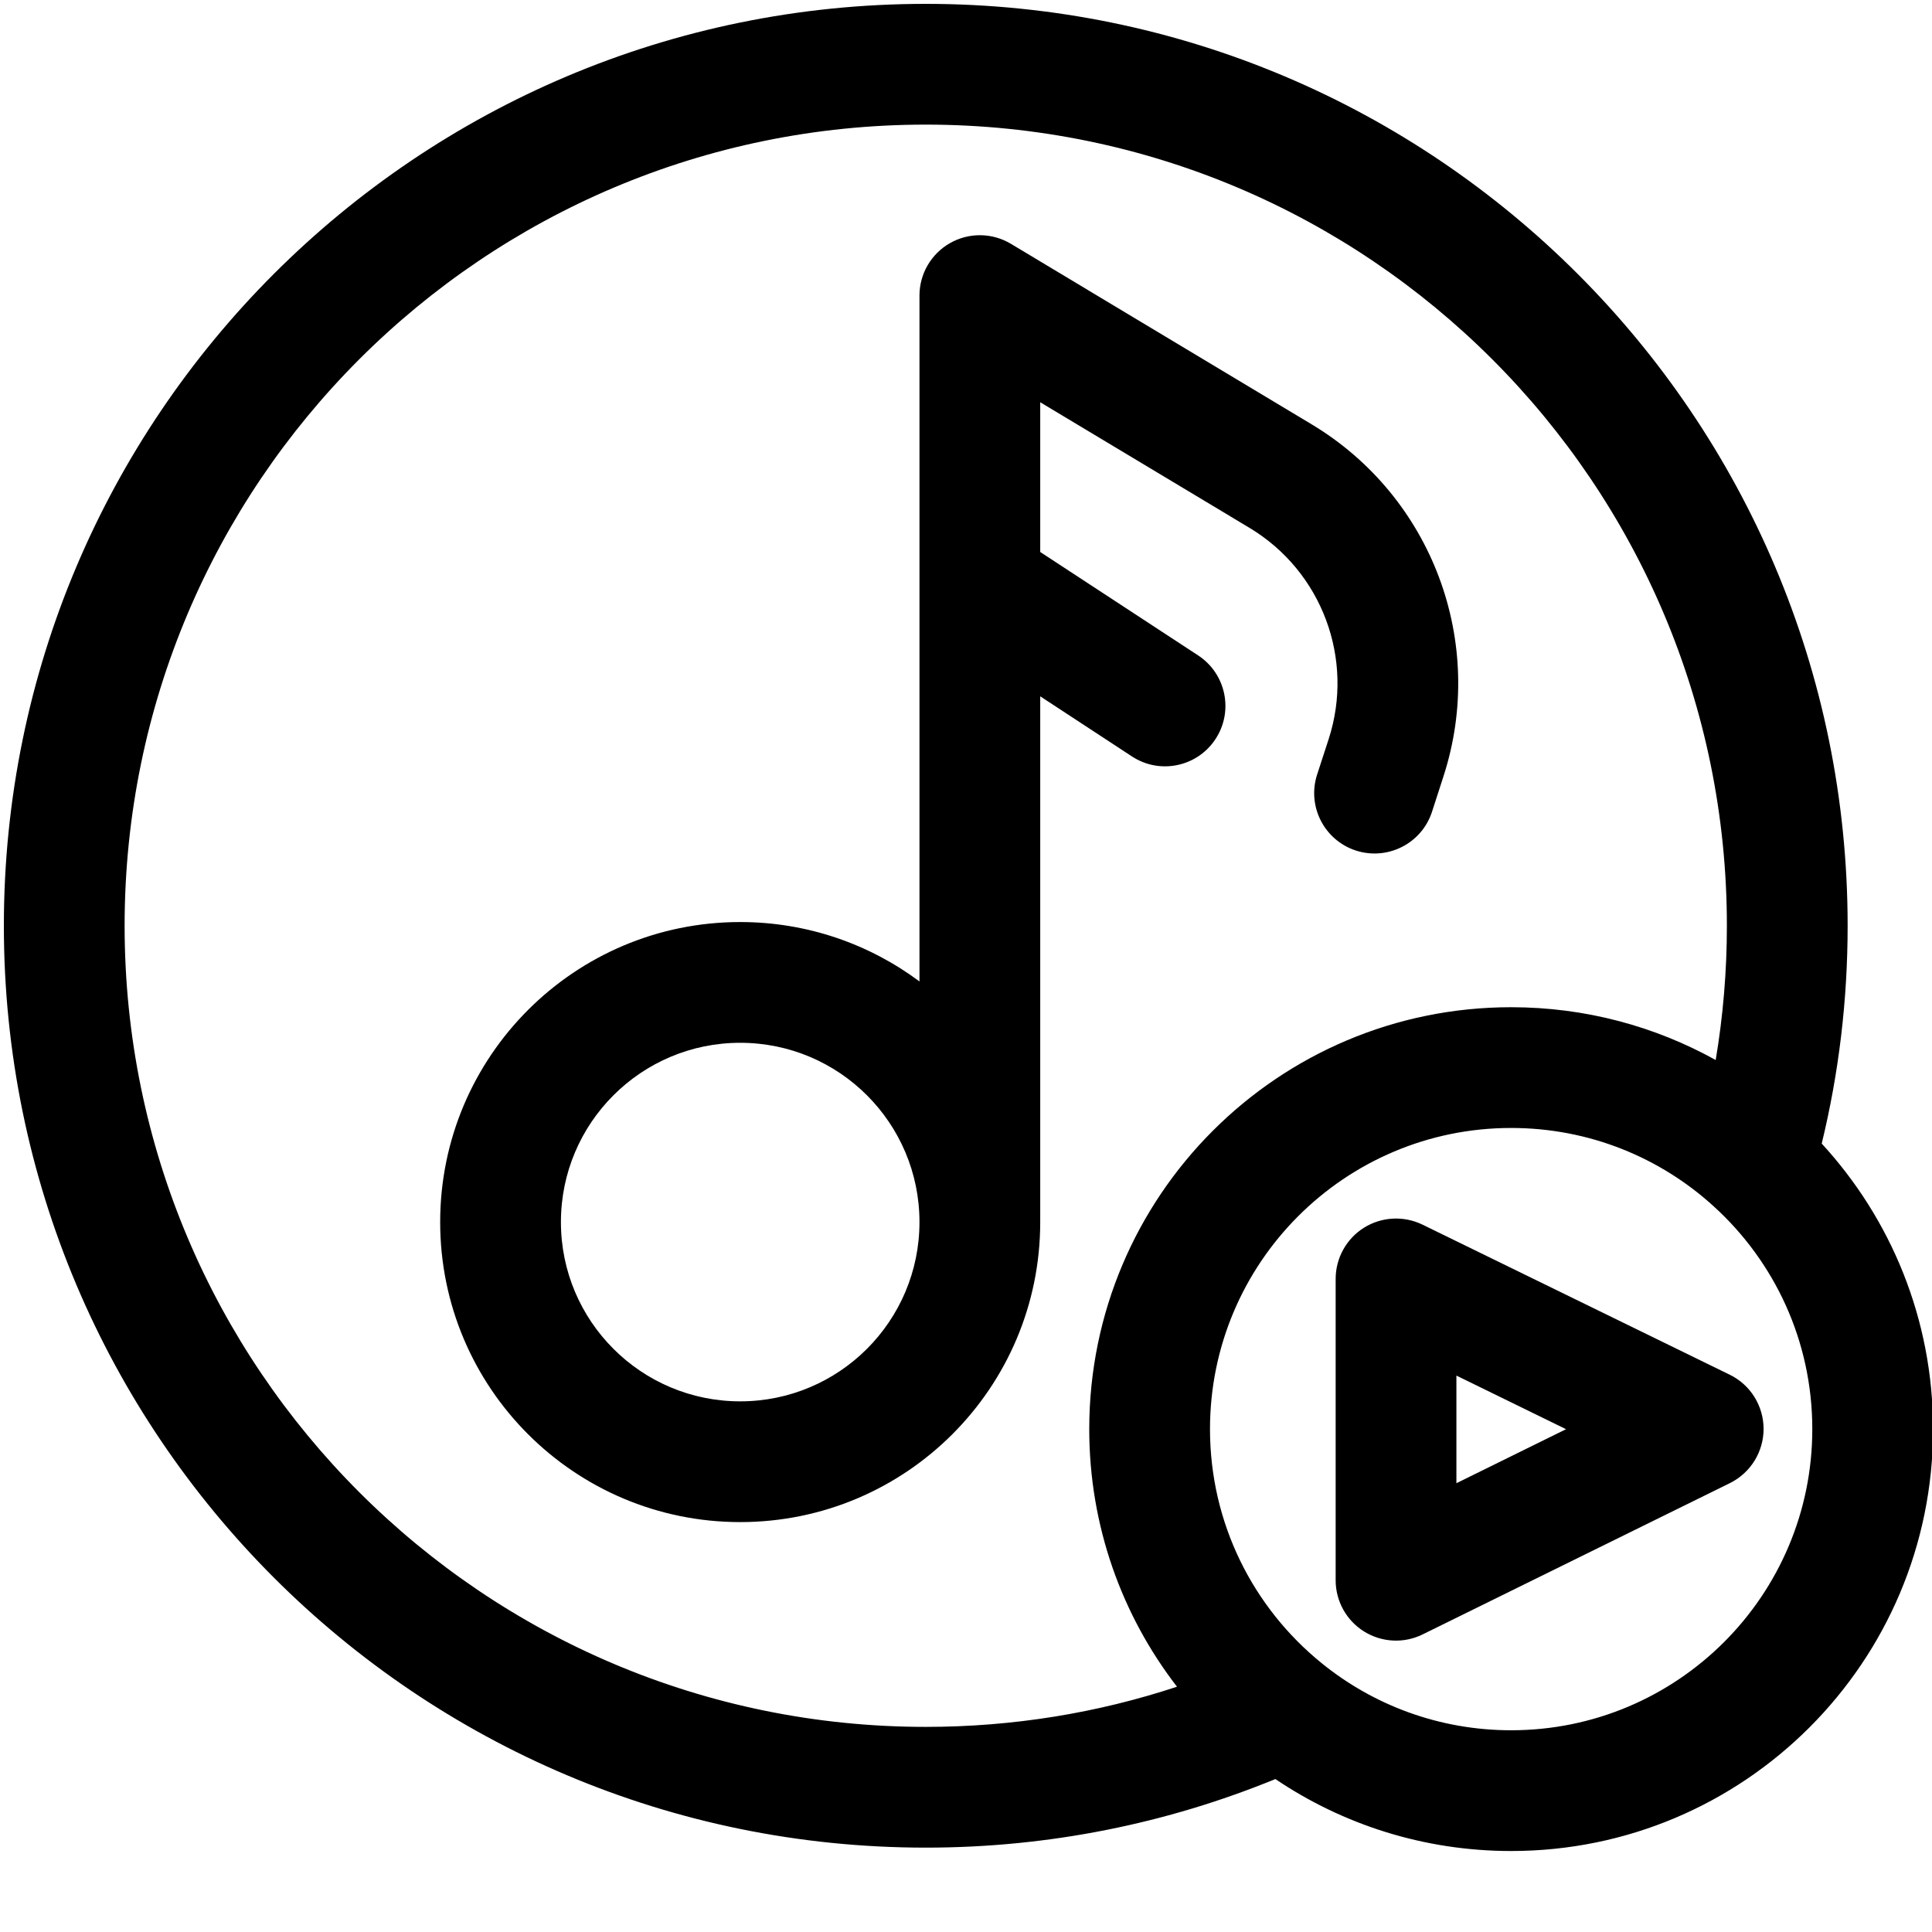 <svg width="24" height="24" viewBox="0 0 24 24" fill="none" xmlns="http://www.w3.org/2000/svg">
<g clip-path="url(#clip0_2212_4049)">
<path fill-rule="evenodd" clip-rule="evenodd" d="M11.5 1.548C6.004 1.548 1.548 6.004 1.548 11.5C1.548 16.996 6.004 21.452 11.5 21.452C12.591 21.452 13.64 21.277 14.621 20.953C13.938 20.068 13.531 18.958 13.531 17.753C13.531 14.858 15.877 12.512 18.772 12.512C19.694 12.512 20.56 12.75 21.313 13.168C21.404 12.626 21.452 12.069 21.452 11.5C21.452 6.004 16.996 1.548 11.5 1.548ZM22.63 14.206C22.841 13.338 22.952 12.431 22.952 11.5C22.952 5.175 17.825 0.048 11.5 0.048C5.175 0.048 0.048 5.175 0.048 11.5C0.048 17.825 5.175 22.952 11.5 22.952C13.036 22.952 14.503 22.649 15.843 22.1C16.679 22.664 17.688 22.994 18.772 22.994C21.666 22.994 24.013 20.647 24.013 17.753C24.013 16.385 23.488 15.139 22.63 14.206ZM18.772 14.012C16.706 14.012 15.031 15.687 15.031 17.753C15.031 18.925 15.569 19.971 16.415 20.658C17.058 21.181 17.878 21.494 18.772 21.494C20.838 21.494 22.513 19.819 22.513 17.753C22.513 16.657 22.043 15.672 21.29 14.987C20.625 14.38 19.742 14.012 18.772 14.012Z" fill="black"/>
<path fill-rule="evenodd" clip-rule="evenodd" d="M11.803 3.019C12.038 2.886 12.327 2.89 12.558 3.029L16.295 5.272C17.792 6.171 18.47 7.984 17.931 9.645L17.789 10.084C17.661 10.478 17.238 10.693 16.844 10.566C16.45 10.438 16.234 10.015 16.362 9.621L16.505 9.182C16.828 8.186 16.421 7.098 15.523 6.558L12.922 4.997V6.857L14.884 8.142C15.23 8.369 15.327 8.834 15.1 9.18C14.873 9.527 14.408 9.624 14.062 9.397L12.922 8.65V15.181C12.922 17.24 11.254 18.908 9.195 18.908C7.137 18.908 5.468 17.24 5.468 15.181C5.468 13.123 7.137 11.454 9.195 11.454C10.03 11.454 10.801 11.729 11.422 12.192V3.672C11.422 3.401 11.568 3.152 11.803 3.019ZM11.422 15.181C11.422 13.951 10.425 12.954 9.195 12.954C7.965 12.954 6.968 13.951 6.968 15.181C6.968 16.411 7.965 17.408 9.195 17.408C10.425 17.408 11.422 16.411 11.422 15.181ZM16.944 15.251C17.164 15.114 17.438 15.1 17.671 15.213L21.487 17.077C21.744 17.202 21.907 17.463 21.908 17.749C21.908 18.036 21.746 18.297 21.489 18.424L17.673 20.303C17.441 20.418 17.166 20.404 16.945 20.267C16.726 20.131 16.592 19.89 16.592 19.631V15.887C16.592 15.629 16.725 15.388 16.944 15.251ZM18.092 17.088V18.425L19.454 17.754L18.092 17.088Z" fill="black"/>
</g>
<defs>
<clipPath id="clip0_2212_4049">
<rect width="24" height="24" fill="white"/>
</clipPath>
</defs>
</svg>
